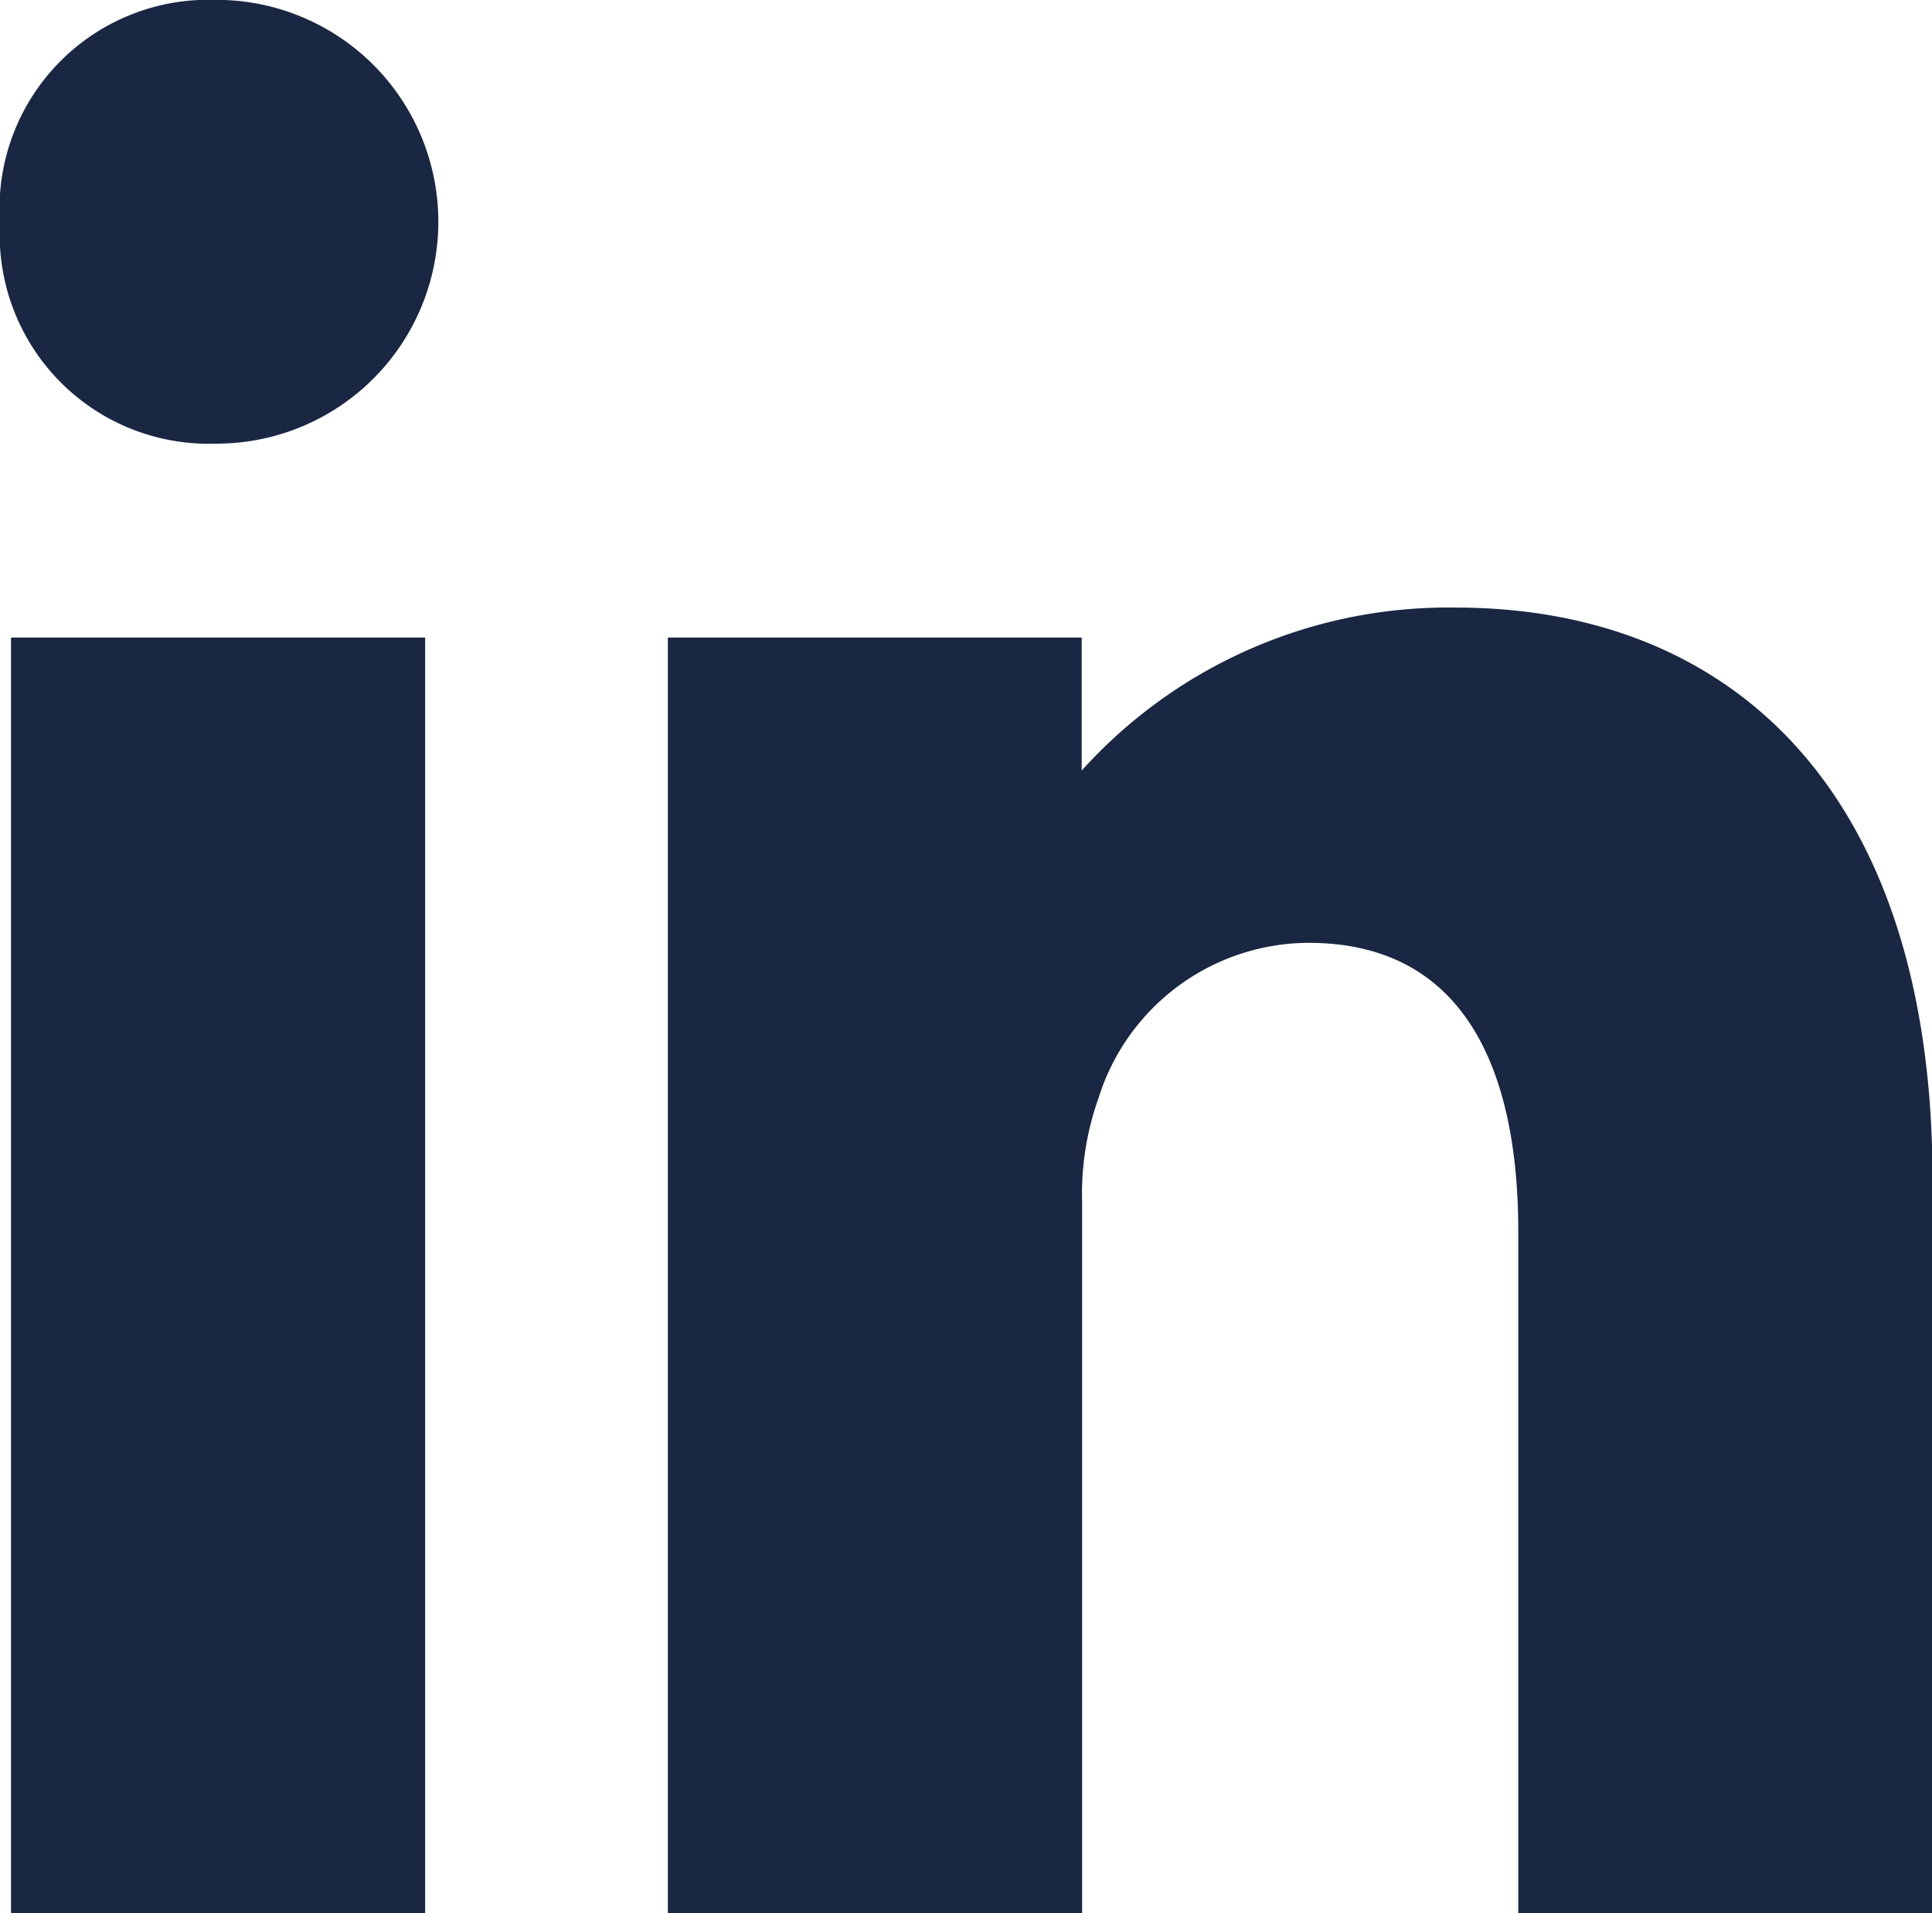 <svg xmlns="http://www.w3.org/2000/svg" width="14.369" height="14.228" viewBox="0 0 14.369 14.228">
  <g id="Groupe_3058" data-name="Groupe 3058" transform="translate(0)">
    <rect id="Rectangle_307" data-name="Rectangle 307" width="3.08" height="9.487" transform="translate(0.082 4.741)" fill="#192743"/>
    <path id="Tracé_42907" data-name="Tracé 42907" d="M2593.976,16.192a1.553,1.553,0,0,0-1.621,1.66,1.554,1.554,0,0,0,1.6,1.639,1.65,1.65,0,1,0,.02-3.3" transform="translate(-2592.355 -16.192)" fill="#192743"/>
    <path id="Tracé_42906" data-name="Tracé 42906" d="M2642.255,56.27a3.668,3.668,0,0,0-2.777,1.212v-.989H2636.4V65.98h3.081V60.688a2.117,2.117,0,0,1,.122-.77,1.644,1.644,0,0,1,1.561-1.155c1.115,0,1.561.872,1.561,2.148V65.98h3.081V60.526c0-2.918-1.52-4.256-3.546-4.256" transform="translate(-2631.433 -51.752)" fill="#192743"/>
  </g>
</svg>
